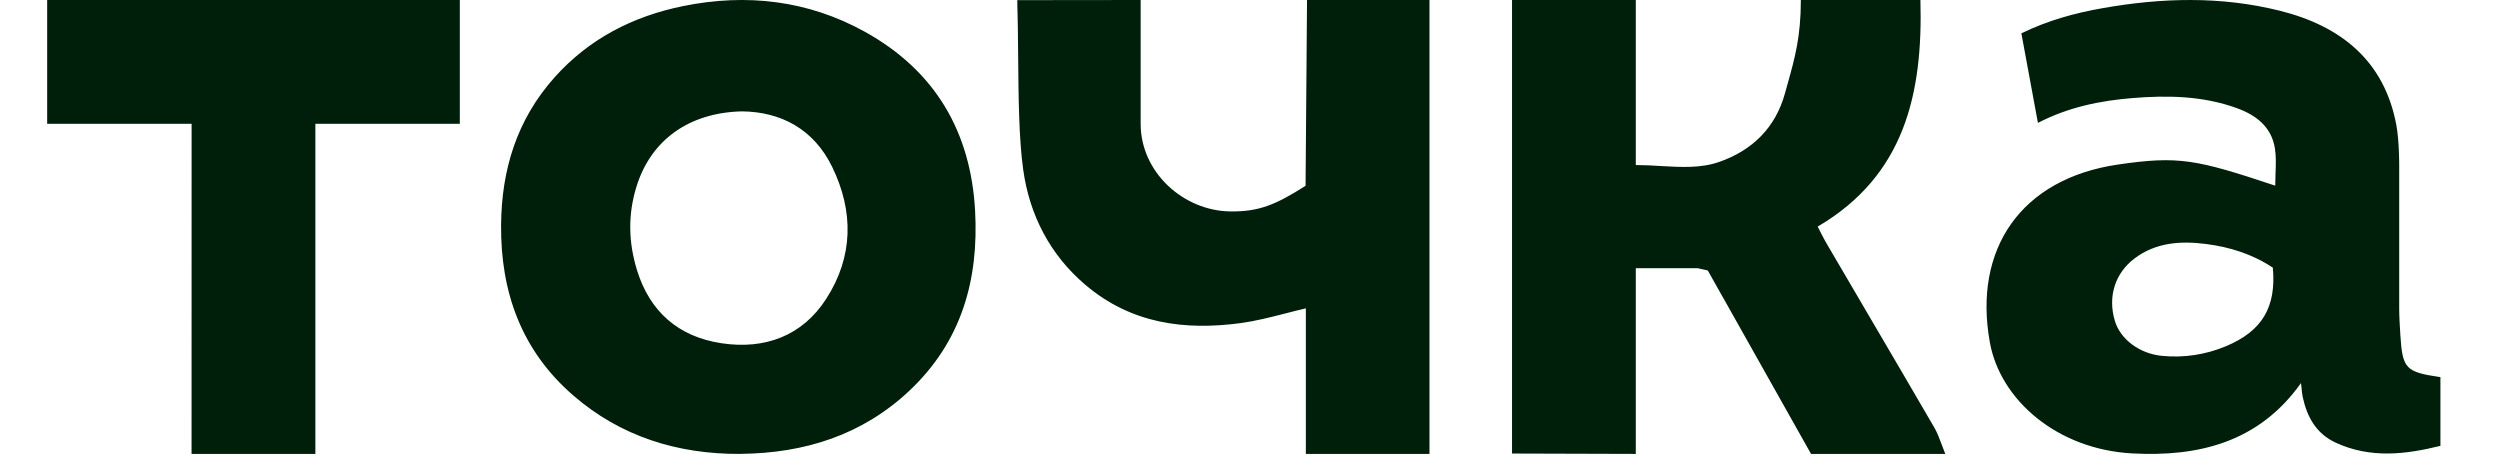 <?xml version="1.0" encoding="UTF-8"?> <svg xmlns="http://www.w3.org/2000/svg" width="53" height="10" viewBox="0 0 53 10" fill="none"> <g clip-path="url(#clip0_226_5048)"> <path fill-rule="evenodd" clip-rule="evenodd" d="M48.228 3.145C48.157 2.693 47.831 2.439 47.414 2.29C46.698 2.032 45.958 2.018 45.209 2.079C44.518 2.135 43.849 2.272 43.204 2.605C43.085 1.957 42.97 1.335 42.853 0.707C43.421 0.43 43.99 0.276 44.576 0.173C45.828 -0.049 47.082 -0.083 48.322 0.225C49.63 0.549 50.549 1.29 50.803 2.653C50.865 2.99 50.863 3.5 50.863 3.5V6.561C50.863 6.694 50.879 6.978 50.888 7.111C50.934 7.818 50.999 7.888 51.737 7.995V9.452C51.008 9.632 50.259 9.727 49.518 9.385C49.101 9.192 48.909 8.837 48.818 8.418C48.806 8.358 48.798 8.299 48.794 8.238C48.79 8.203 48.786 8.164 48.781 8.121C47.886 9.38 46.605 9.689 45.198 9.612C43.62 9.525 42.41 8.488 42.186 7.265C41.824 5.275 42.85 3.789 44.897 3.489C46.191 3.299 46.561 3.379 48.235 3.936C48.235 3.852 48.238 3.768 48.241 3.685C48.248 3.502 48.256 3.321 48.228 3.145ZM48.184 5.675C47.754 5.387 47.266 5.235 46.756 5.171C46.225 5.105 45.702 5.139 45.251 5.48C44.838 5.792 44.682 6.288 44.834 6.799C44.95 7.193 45.359 7.501 45.842 7.545C46.3 7.589 46.762 7.519 47.187 7.341C47.958 7.02 48.26 6.512 48.184 5.675ZM15.697 9.623C14.359 9.631 13.155 9.25 12.156 8.386C11.049 7.429 10.612 6.184 10.623 4.772C10.632 3.601 10.955 2.535 11.761 1.635C12.485 0.828 13.406 0.348 14.481 0.129C15.831 -0.145 17.131 0.009 18.327 0.669C19.835 1.501 20.58 2.805 20.672 4.465C20.752 5.925 20.391 7.24 19.272 8.29C18.279 9.221 17.061 9.609 15.697 9.622L15.697 9.623ZM15.729 2.361C14.595 2.388 13.8 2.977 13.496 3.947C13.309 4.545 13.321 5.138 13.507 5.736C13.778 6.604 14.378 7.137 15.291 7.276C16.216 7.417 17.011 7.12 17.516 6.335C18.091 5.442 18.102 4.487 17.644 3.542C17.251 2.733 16.552 2.37 15.729 2.361ZM34.679 5.686H35.991L36.205 5.734L36.508 6.273L36.522 6.297L36.558 6.36L38.394 9.623H41.24C41.21 9.55 41.185 9.481 41.161 9.416C41.112 9.286 41.069 9.171 41.009 9.067C40.523 8.23 40.033 7.396 39.544 6.562L39.543 6.56L39.542 6.558L38.733 5.178C38.686 5.099 38.645 5.018 38.599 4.93C38.579 4.889 38.558 4.847 38.535 4.804C40.383 3.719 40.767 1.977 40.713 0H38.178C38.178 0.776 38.05 1.232 37.9 1.768L37.841 1.979C37.643 2.703 37.151 3.188 36.447 3.433C36.057 3.569 35.641 3.544 35.213 3.52C35.035 3.507 34.857 3.5 34.679 3.499V0H32.055V9.615L34.679 9.623V5.686ZM27.709 0H30.305V9.623H27.684V6.537C27.529 6.573 27.378 6.612 27.23 6.65C26.917 6.73 26.614 6.807 26.308 6.849C25.117 7.01 23.984 6.864 23.014 6.042C22.263 5.407 21.823 4.556 21.691 3.59C21.6 2.934 21.593 2.074 21.585 1.21C21.581 0.801 21.578 0.392 21.566 0.003L24.182 0V2.625C24.182 3.655 25.089 4.468 26.078 4.482C26.688 4.491 27.044 4.342 27.678 3.939L27.709 0ZM4.061 9.623H6.686V2.625H9.748V0H1V2.625H4.062L4.061 9.623Z" fill="#001F0A"></path> </g> <defs> <clipPath id="clip0_226_5048"> <rect width="53" height="10" fill="white"></rect> </clipPath> </defs> </svg> 